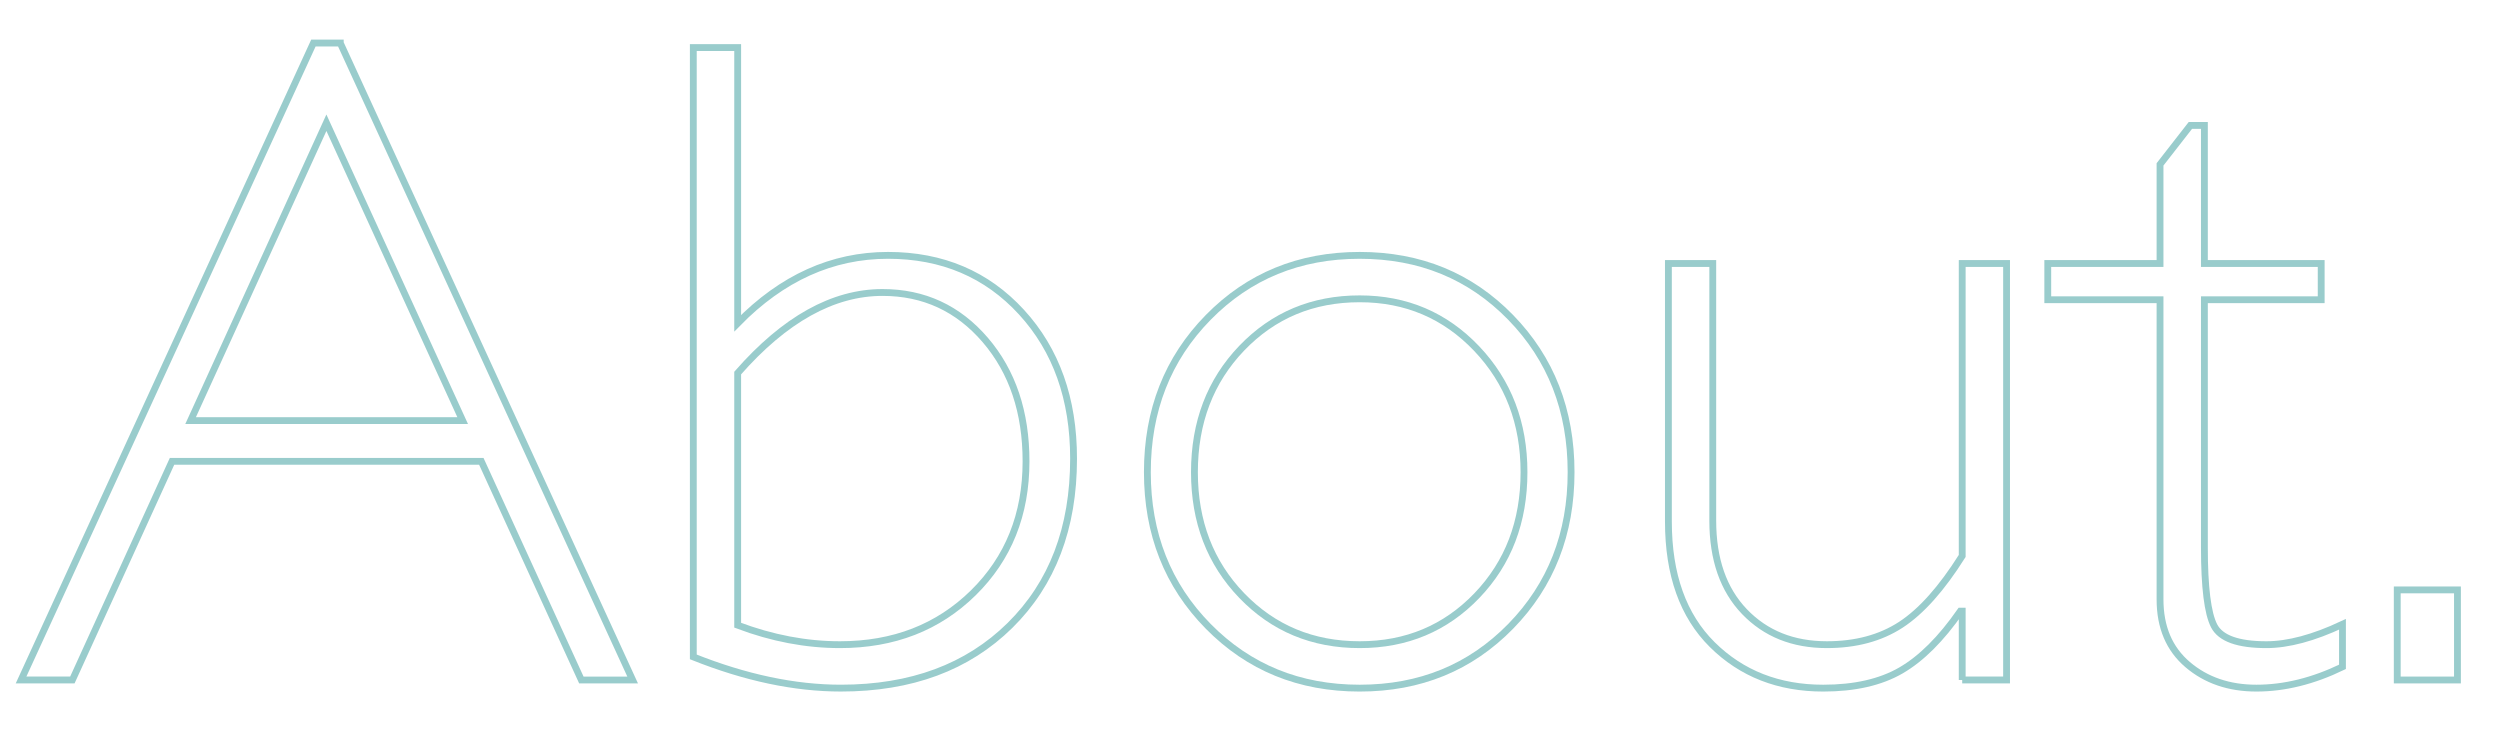 <?xml version="1.0" encoding="utf-8"?>
<!-- Generator: Adobe Illustrator 17.0.0, SVG Export Plug-In . SVG Version: 6.00 Build 0)  -->
<!DOCTYPE svg PUBLIC "-//W3C//DTD SVG 1.1//EN" "http://www.w3.org/Graphics/SVG/1.1/DTD/svg11.dtd">
<svg version="1.1" id="Layer_1" xmlns="http://www.w3.org/2000/svg" xmlns:xlink="http://www.w3.org/1999/xlink" x="0px" y="0px"
	 width="356.384px" height="104.546px" viewBox="0 7.347 356.384 104.546" enable-background="new 0 7.347 356.384 104.546"
	 xml:space="preserve">
<g>
	<path fill="none" stroke="#99CCCC" stroke-width="0.975" stroke-miterlimit="10" d="M48.507,13.484l41.679,90.798h-7.312
		L68.613,73.112H24.524l-14.209,31.169H3.002l41.675-90.798H48.507z M65.956,67.304L46.53,24.842L27.171,67.304H65.956z"/>
	<path fill="none" stroke="#99CCCC" stroke-width="0.975" stroke-miterlimit="10" d="M98.834,100.991V14.129h6.324v39.3
		c6.324-6.453,13.465-9.68,21.425-9.68c7.744,0,14.089,2.7,19.037,8.099c4.947,5.4,7.421,12.358,7.421,20.876
		c0,9.896-3.023,17.822-9.067,23.78c-6.045,5.959-14.079,8.937-24.103,8.937C113.289,105.442,106.276,103.959,98.834,100.991z
		 M105.158,60.528v35.945c4.904,1.851,9.766,2.775,14.584,2.775c7.657,0,13.992-2.462,19.005-7.389
		c5.011-4.926,7.518-11.174,7.518-18.747c0-7.012-1.936-12.777-5.808-17.295c-3.872-4.517-8.755-6.776-14.649-6.776
		C118.752,49.041,111.87,52.871,105.158,60.528z"/>
	<path fill="none" stroke="#99CCCC" stroke-width="0.975" stroke-miterlimit="10" d="M193.827,43.75
		c8.604,0,15.778,2.947,21.521,8.841c5.744,5.895,8.615,13.251,8.615,22.07c0,8.776-2.872,16.101-8.615,21.974
		c-5.743,5.873-12.917,8.808-21.521,8.808c-8.605,0-15.801-2.935-21.586-8.808c-5.787-5.873-8.68-13.197-8.68-21.974
		c0-8.819,2.893-16.176,8.68-22.07C178.026,46.697,185.222,43.75,193.827,43.75z M193.827,99.248c6.668,0,12.239-2.333,16.714-7.001
		c4.474-4.668,6.711-10.529,6.711-17.585c0-7.012-2.249-12.884-6.744-17.618c-4.496-4.732-10.057-7.099-16.682-7.099
		c-6.711,0-12.316,2.346-16.811,7.034c-4.496,4.69-6.744,10.583-6.744,17.682c0,7.056,2.248,12.917,6.744,17.585
		C181.511,96.915,187.115,99.248,193.827,99.248z"/>
	<path fill="none" stroke="#99CCCC" stroke-width="0.975" stroke-miterlimit="10" d="M279.719,104.282v-9.809h-0.258
		c-2.754,3.959-5.582,6.776-8.486,8.454c-2.903,1.678-6.593,2.516-11.067,2.516c-6.367,0-11.638-2.064-15.811-6.194
		c-4.173-4.13-6.26-9.98-6.26-17.553V44.911h6.324v36.654c0,5.508,1.506,9.832,4.518,12.971c3.011,3.141,6.927,4.711,11.745,4.711
		c4.13,0,7.647-0.946,10.551-2.839c2.904-1.893,5.818-5.163,8.744-9.809V44.911h6.324v59.37H279.719z"/>
	<path fill="none" stroke="#99CCCC" stroke-width="0.975" stroke-miterlimit="10" d="M314.245,25.229v19.683h16.649v5.163h-16.649
		v35.299c0,5.679,0.462,9.412,1.388,11.196c0.925,1.786,3.409,2.678,7.453,2.678c3.098,0,6.712-0.968,10.842-2.904v6.066
		c-4.174,2.022-8.26,3.032-12.262,3.032c-3.915,0-7.185-1.118-9.809-3.355c-2.625-2.236-3.937-5.334-3.937-9.292V50.074h-16.004
		v-5.163h16.004V30.779l4.324-5.55H314.245z"/>
	<path fill="none" stroke="#99CCCC" stroke-width="0.975" stroke-miterlimit="10" d="M350.319,91.439v12.842h-8.583V91.439H350.319
		z"/>
</g>
</svg>
